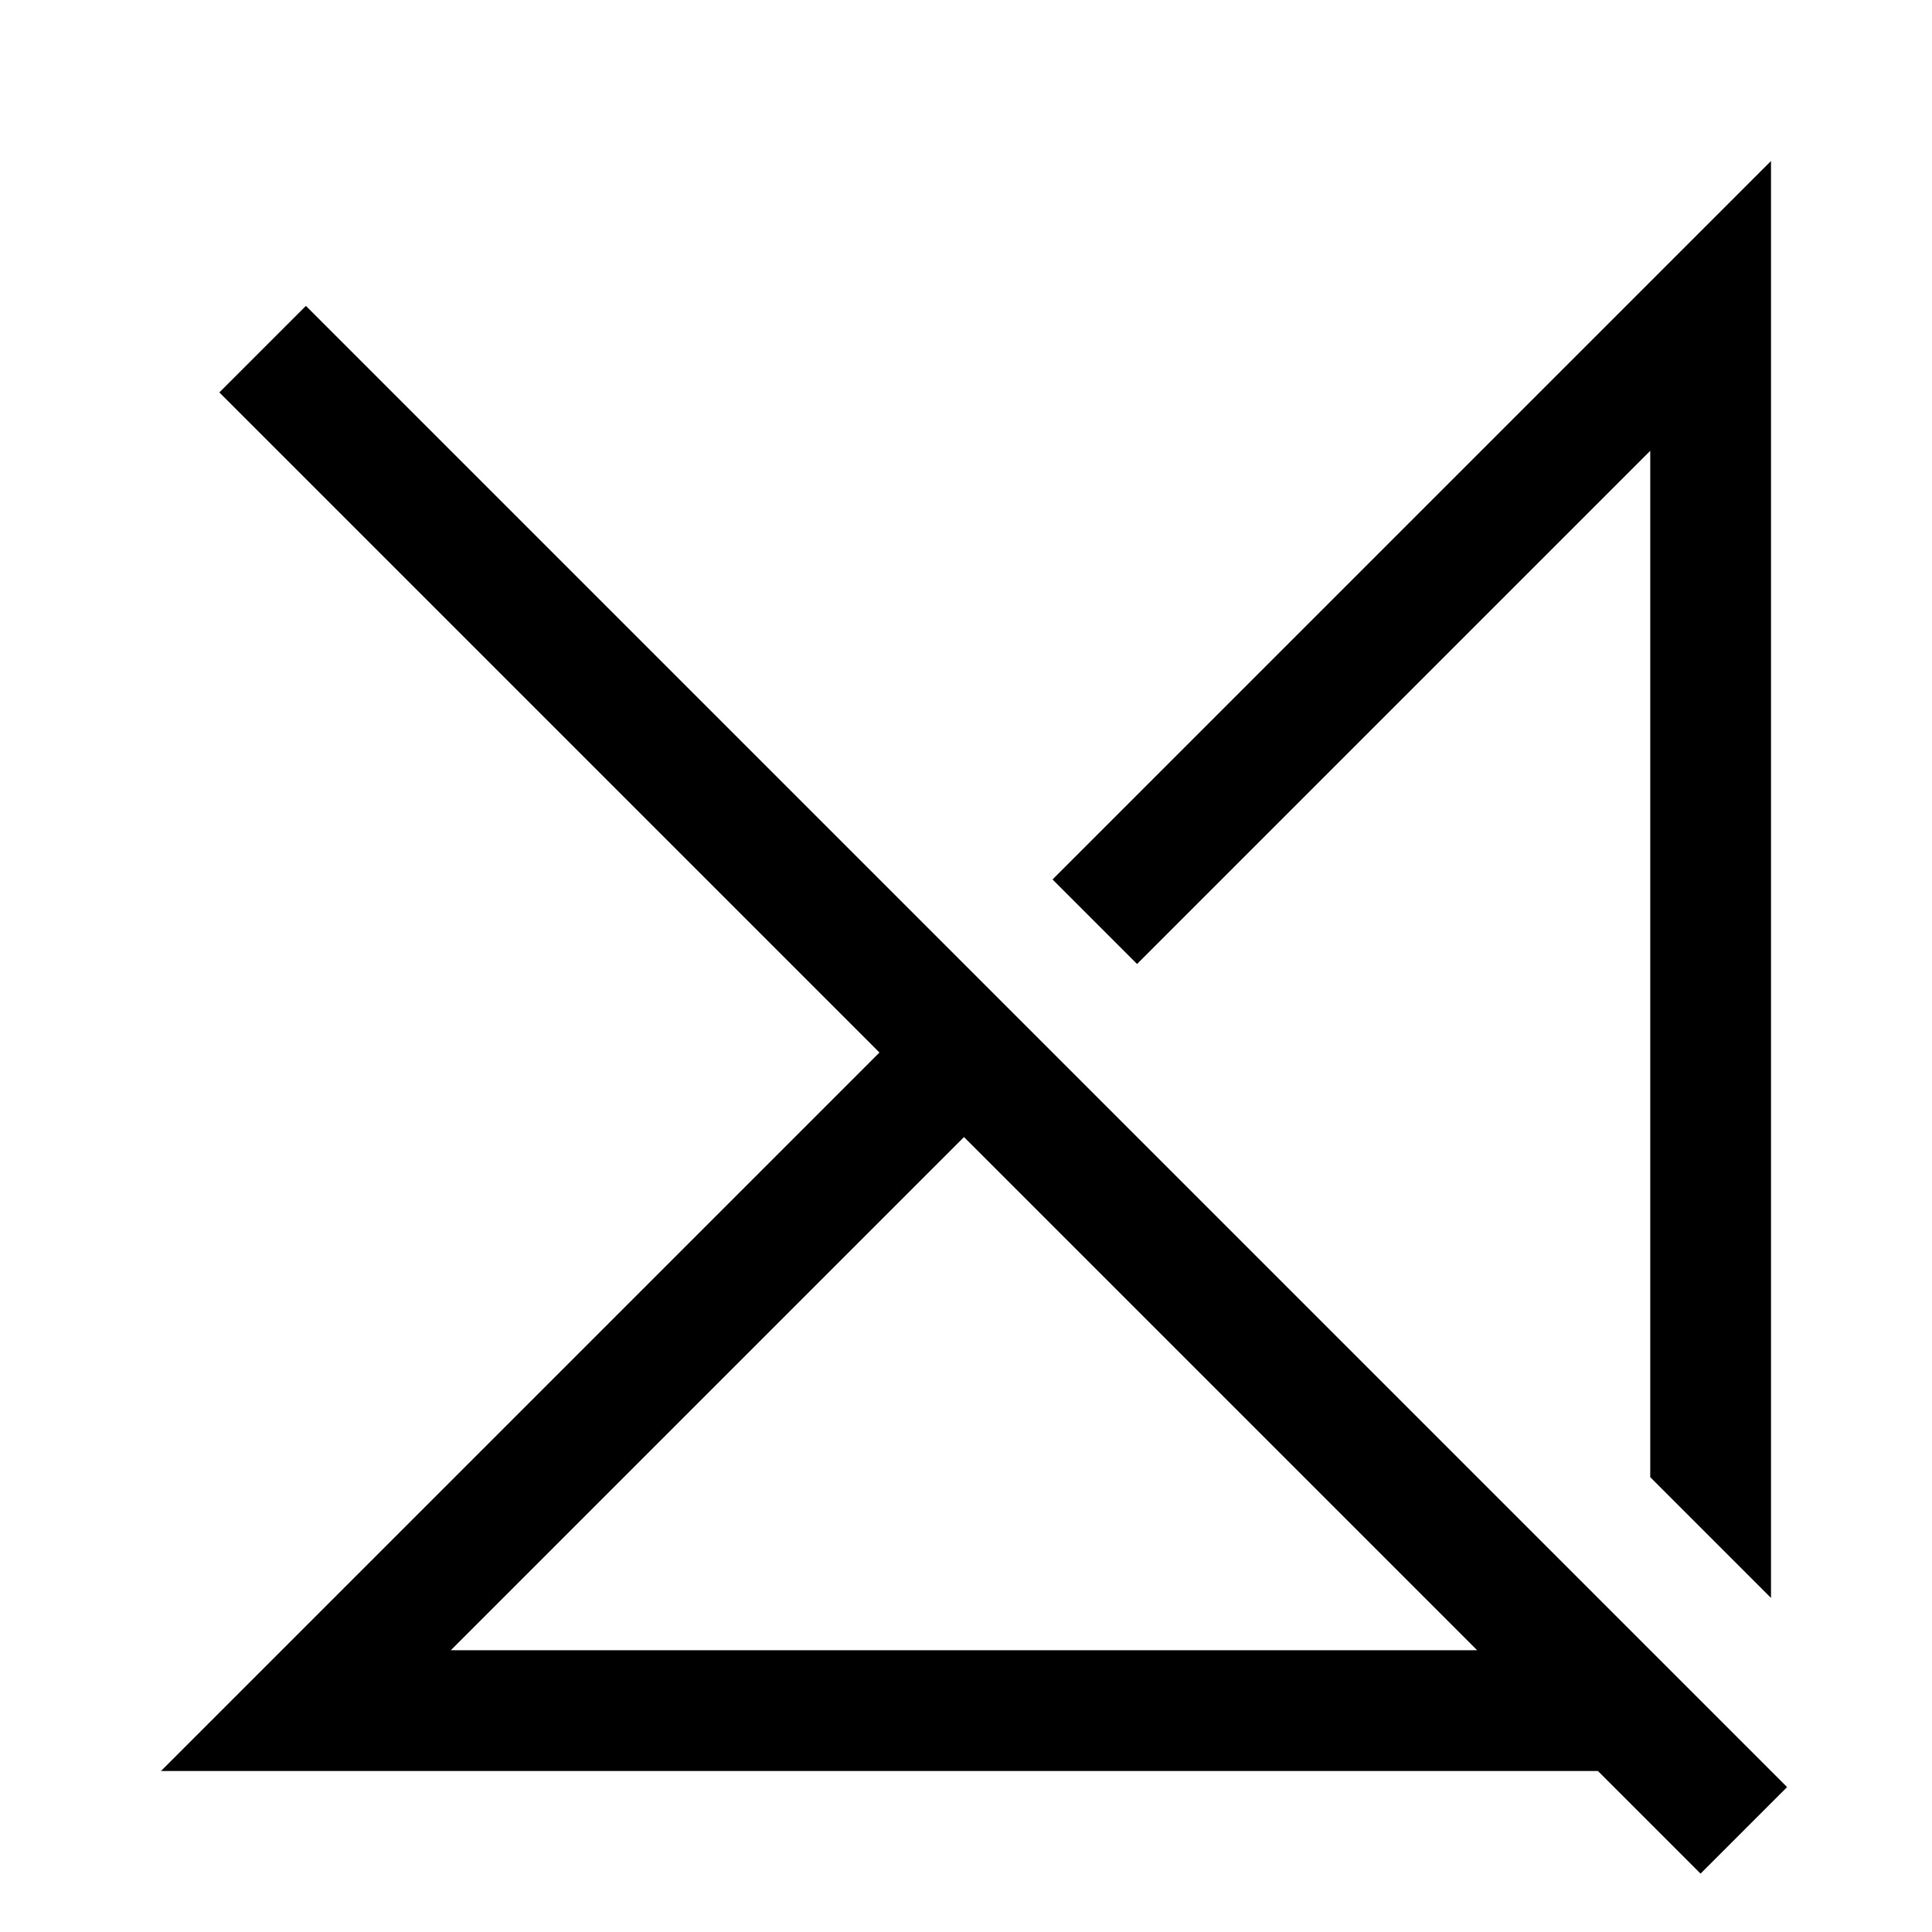 <svg xmlns="http://www.w3.org/2000/svg" width="48" height="48" viewBox="0 -960 960 960"><path d="M224-140h510L479-395 224-140ZM845-29l-51-51H80l357-357-328-328 43-43L888-72l-43 43Zm35-137-60-60v-510L565-481l-42-42 357-357v714ZM693-354Zm-86 86Z"/></svg>